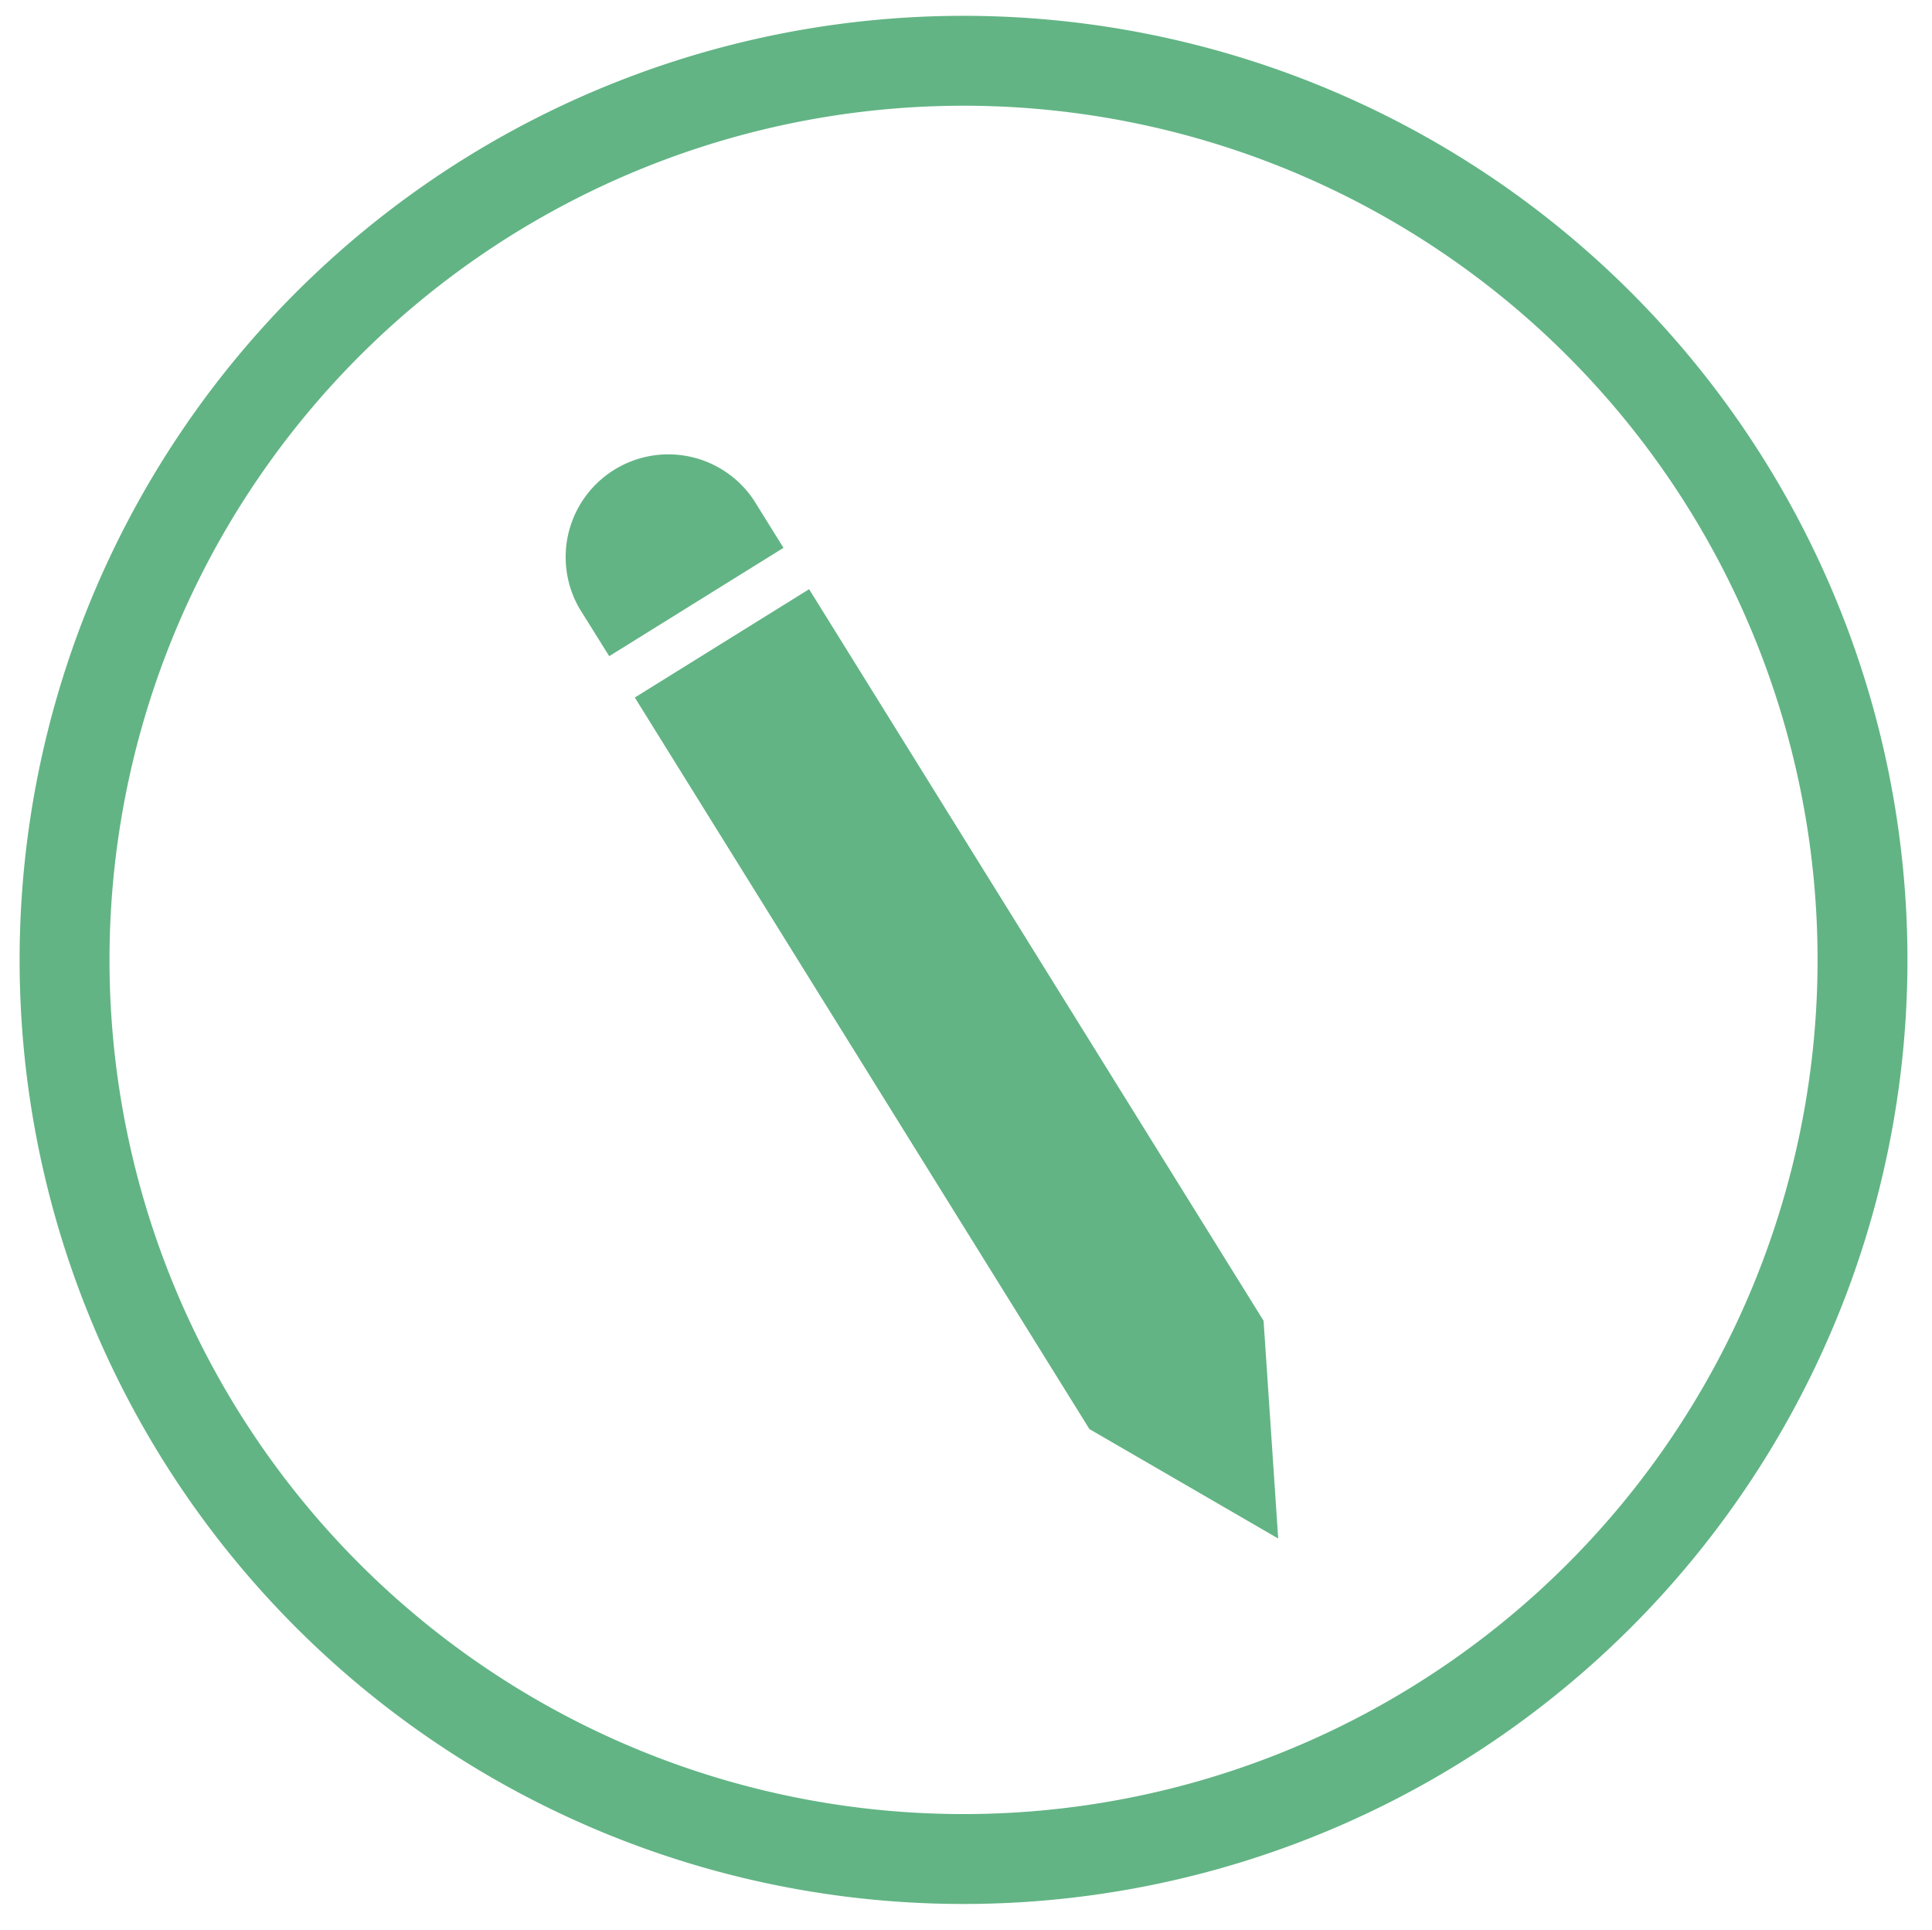 <?xml version="1.0" encoding="UTF-8" ?><svg id="Layer_1" data-name="Layer 1" xmlns="http://www.w3.org/2000/svg" viewBox="0 0 137.35 137.18"><title>blogghost</title><path d="M4.59,68.23a63.91,63.91,0,1,1,63.9,63.91A63.9,63.9,0,0,1,4.59,68.23Z" fill="none" stroke="#62b484" stroke-miterlimit="10" stroke-width="6.39"/><path d="M55.7,38.94l-2.11-3.39A7.3,7.3,0,0,0,41.2,43.26l2.11,3.38Z" fill="#62b484"/><polygon points="45.13 49.58 77.45 101.58 90.87 109.36 89.83 93.88 57.52 41.88 45.13 49.58" fill="#62b484"/></svg>